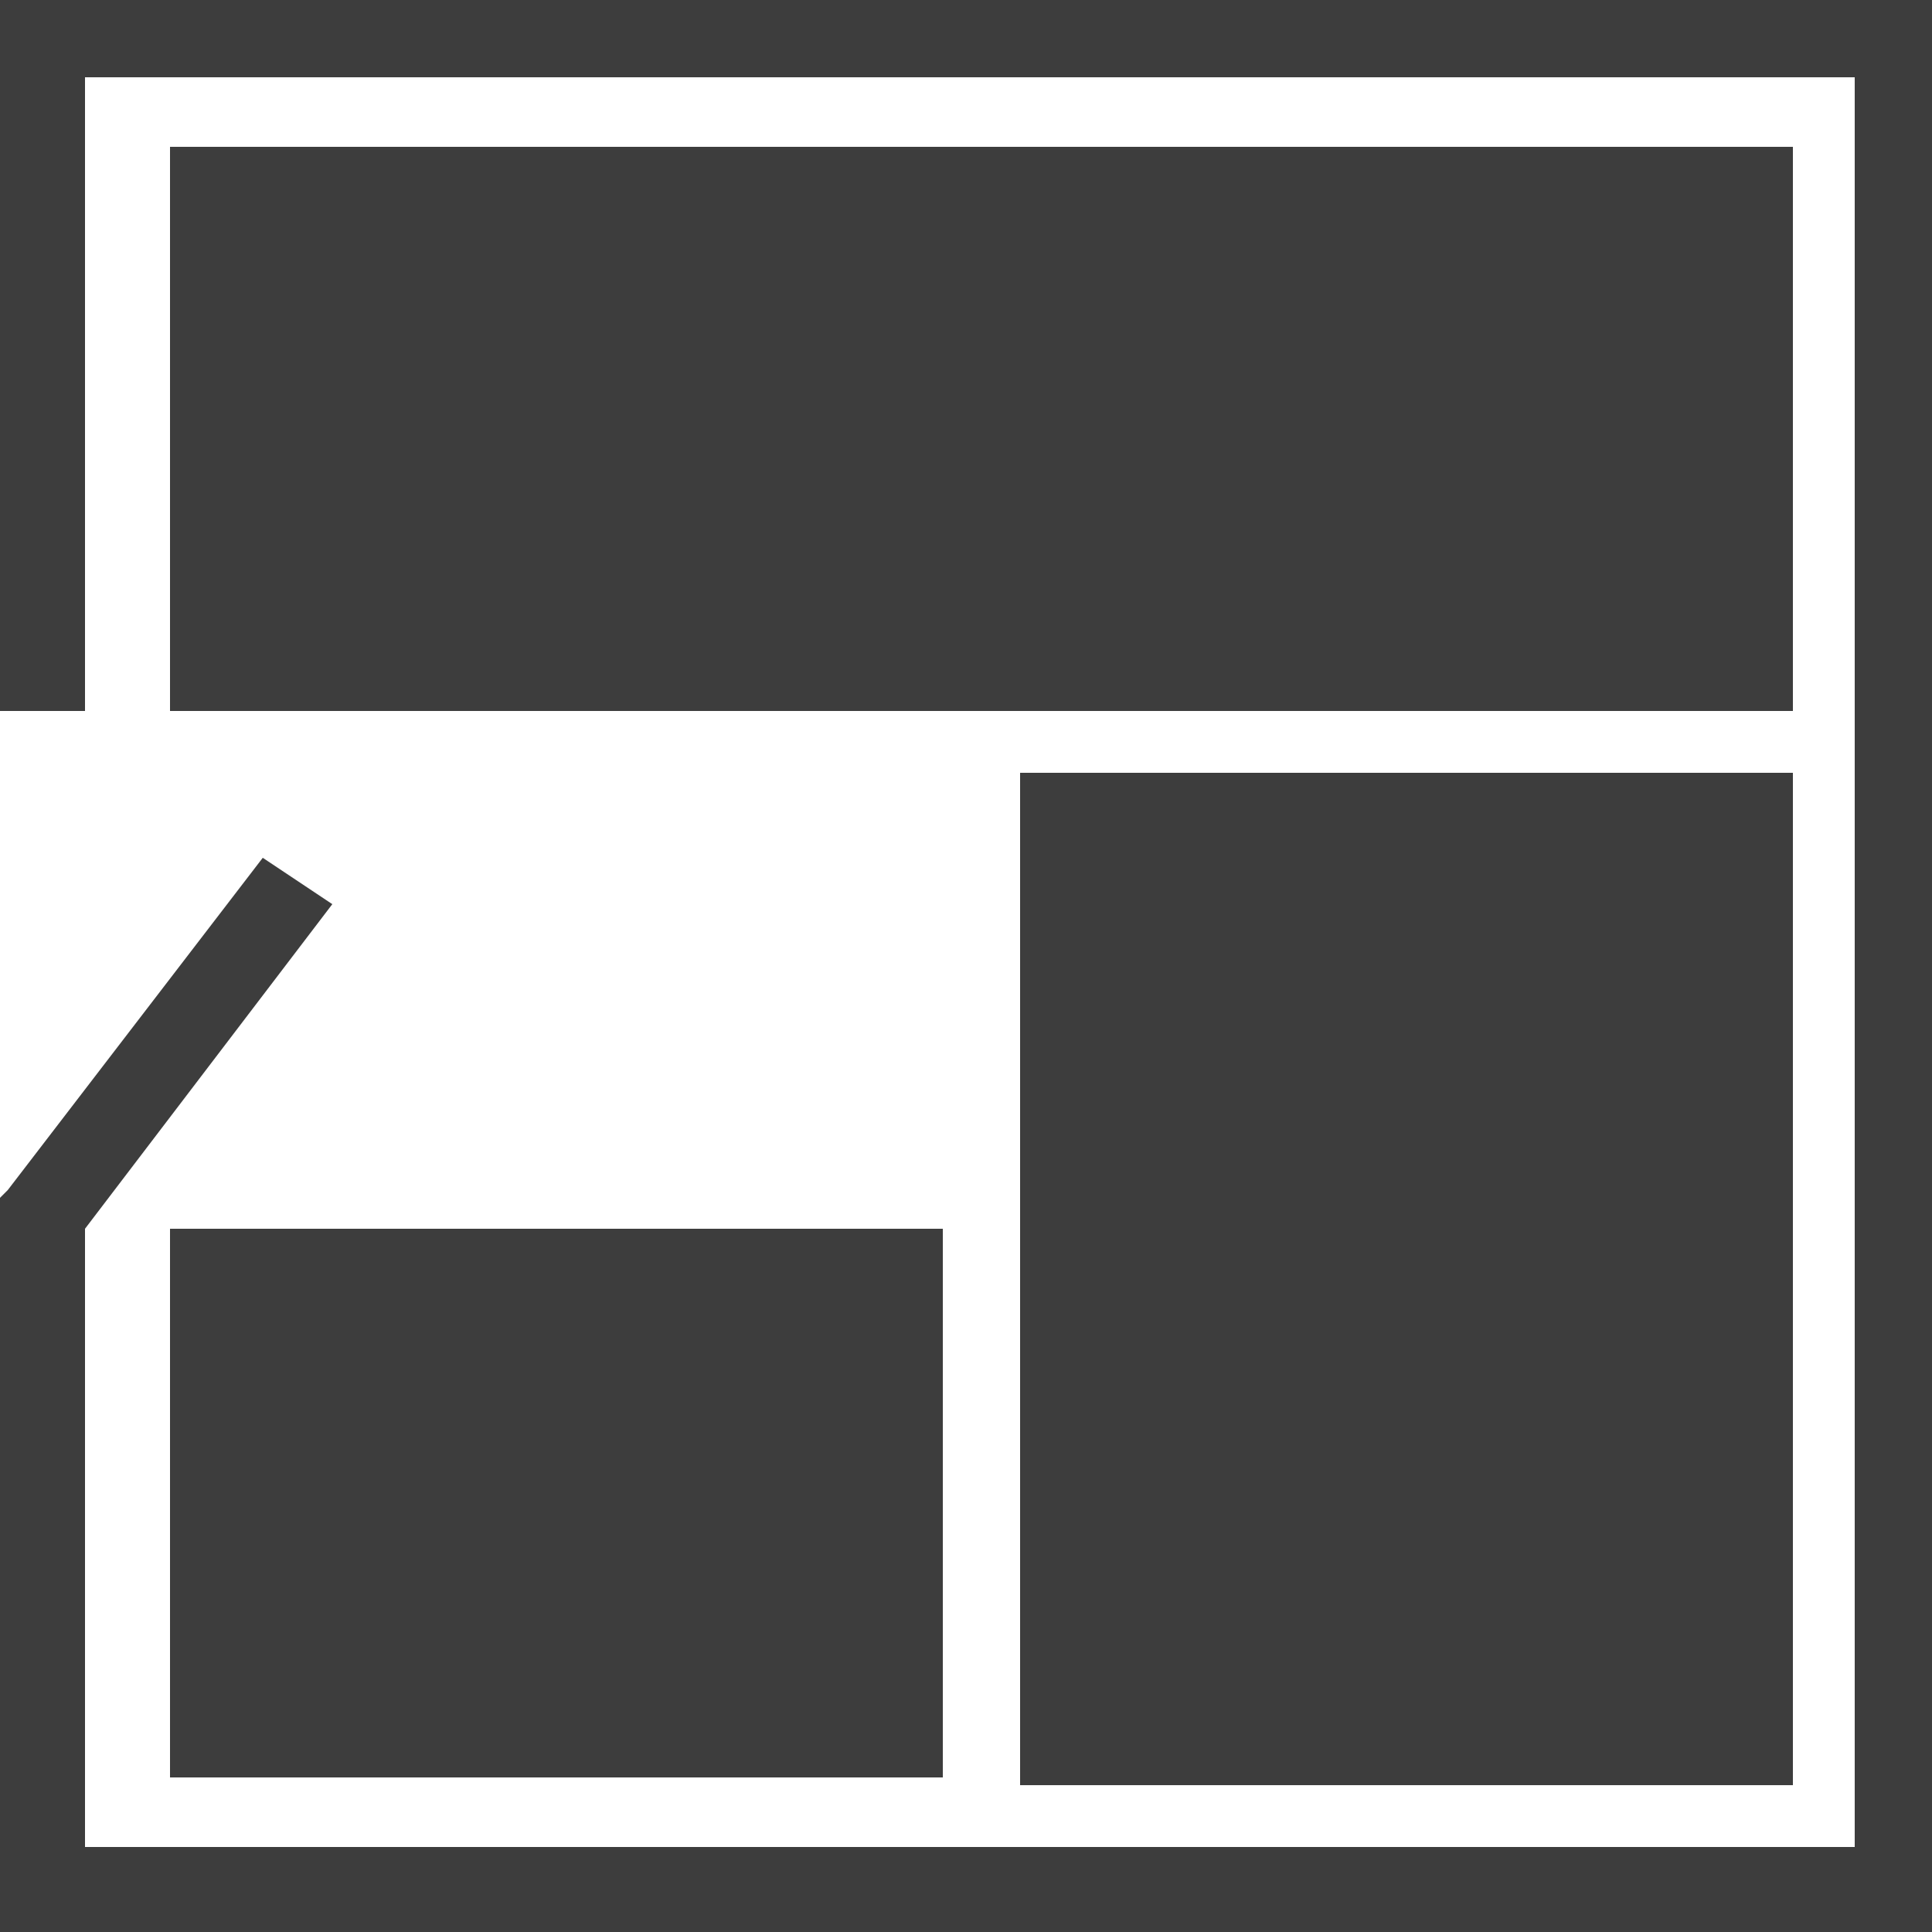 <?xml version="1.0" encoding="utf-8"?>
<!-- Generator: Adobe Illustrator 16.0.0, SVG Export Plug-In . SVG Version: 6.00 Build 0)  -->
<!DOCTYPE svg PUBLIC "-//W3C//DTD SVG 1.1//EN" "http://www.w3.org/Graphics/SVG/1.1/DTD/svg11.dtd">
<svg version="1.1" id="Calque_1" xmlns="http://www.w3.org/2000/svg" xmlns:xlink="http://www.w3.org/1999/xlink" x="0px" y="0px"
	 width="400px" height="400px" viewBox="0 0 400 400" enable-background="new 0 0 400 400" xml:space="preserve">
<title>Individual space</title>
<path fill="#3D3D3D" d="M384,16v366.4H17.6v-128l51.2-67.2L54.4,177.6L1.6,246.4L0,248v152h400V0H0v147.2h17.6V16H384z"/>
<rect x="211.2" y="160" fill="#3D3D3D" width="160" height="209.6"/>
<rect x="35.2" y="254.4" fill="#3D3D3D" width="160" height="113.6"/>
<rect x="35.2" y="30.4" fill="#3D3D3D" width="336" height="116.8"/>
</svg>
